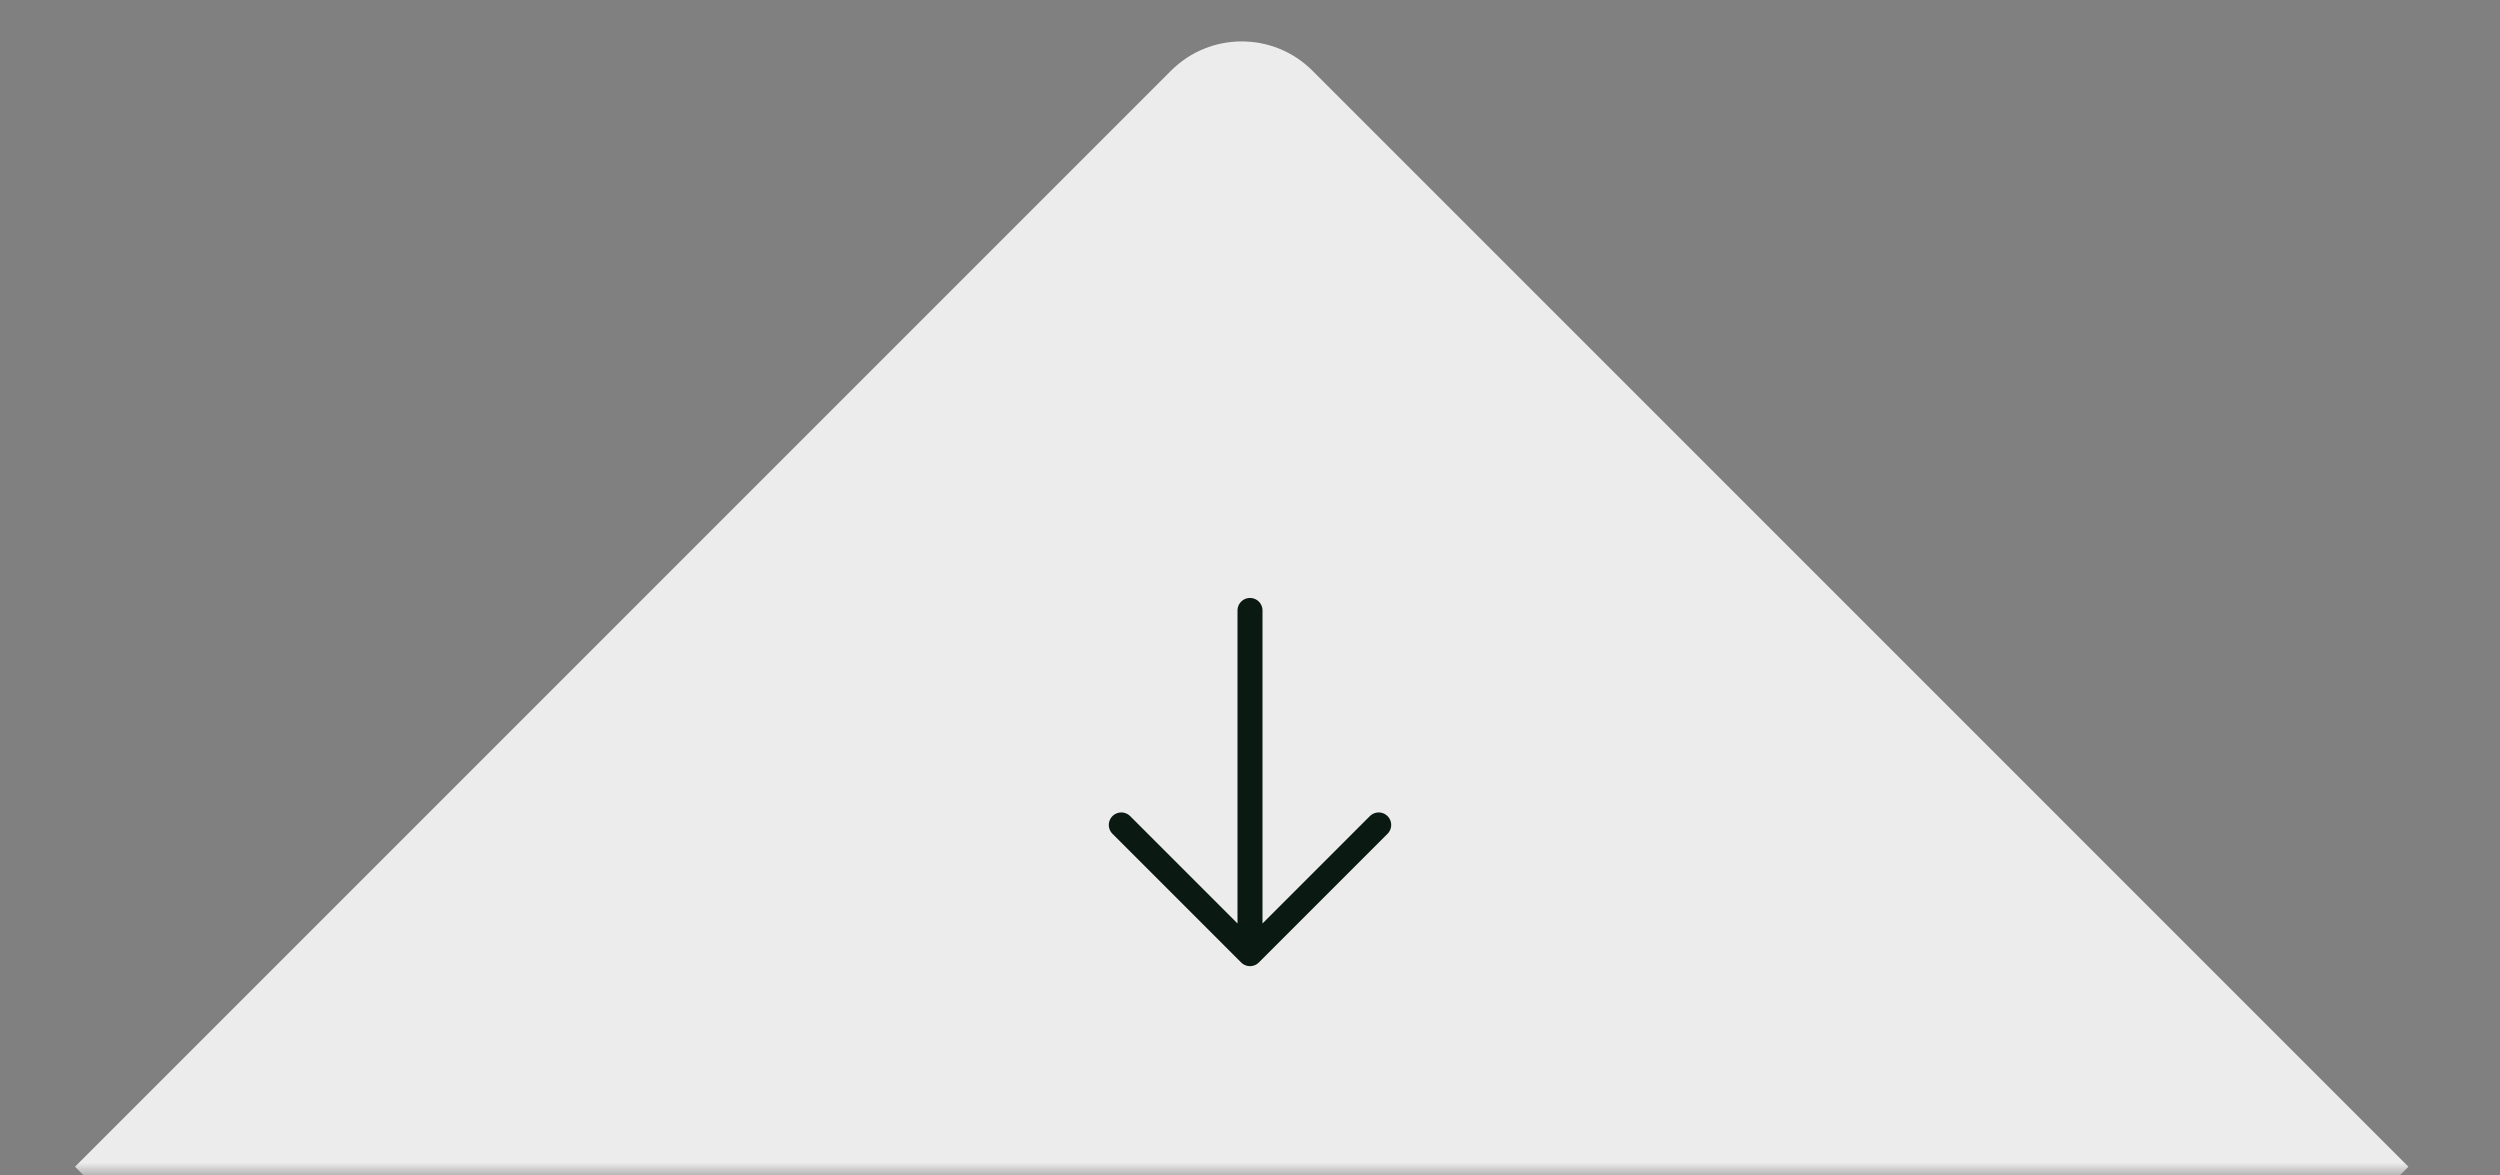 <svg xmlns="http://www.w3.org/2000/svg" width="100" height="47" viewBox="0 0 100 47" fill="none"><rect x="0" y="0" width="100" height="47" fill="#808080" stroke="none"/><g clip-path="url(#clip0_110_11)"><mask id="mask0_110_11" style="mask-type:alpha" maskUnits="userSpaceOnUse" x="0" y="0" width="100" height="47"><path d="M100 0H0V47H100V0Z" fill="#D9D9D9"></path></mask><g mask="url(#mask0_110_11)"><path d="M3 46.669L46.841 2.828C48.403 1.266 50.935 1.266 52.498 2.828L96.338 46.669L49.669 93.338L3 46.669Z" fill="#ECECEC"></path></g><path d="M50 24.418V38.146M50 38.146L55.148 32.998M50 38.146L44.852 32.998" stroke="#0A1912" stroke-linecap="round" stroke-linejoin="round"></path></g><defs><clipPath id="clip0_110_11"><rect width="100" height="47" fill="white"></rect></clipPath></defs></svg>